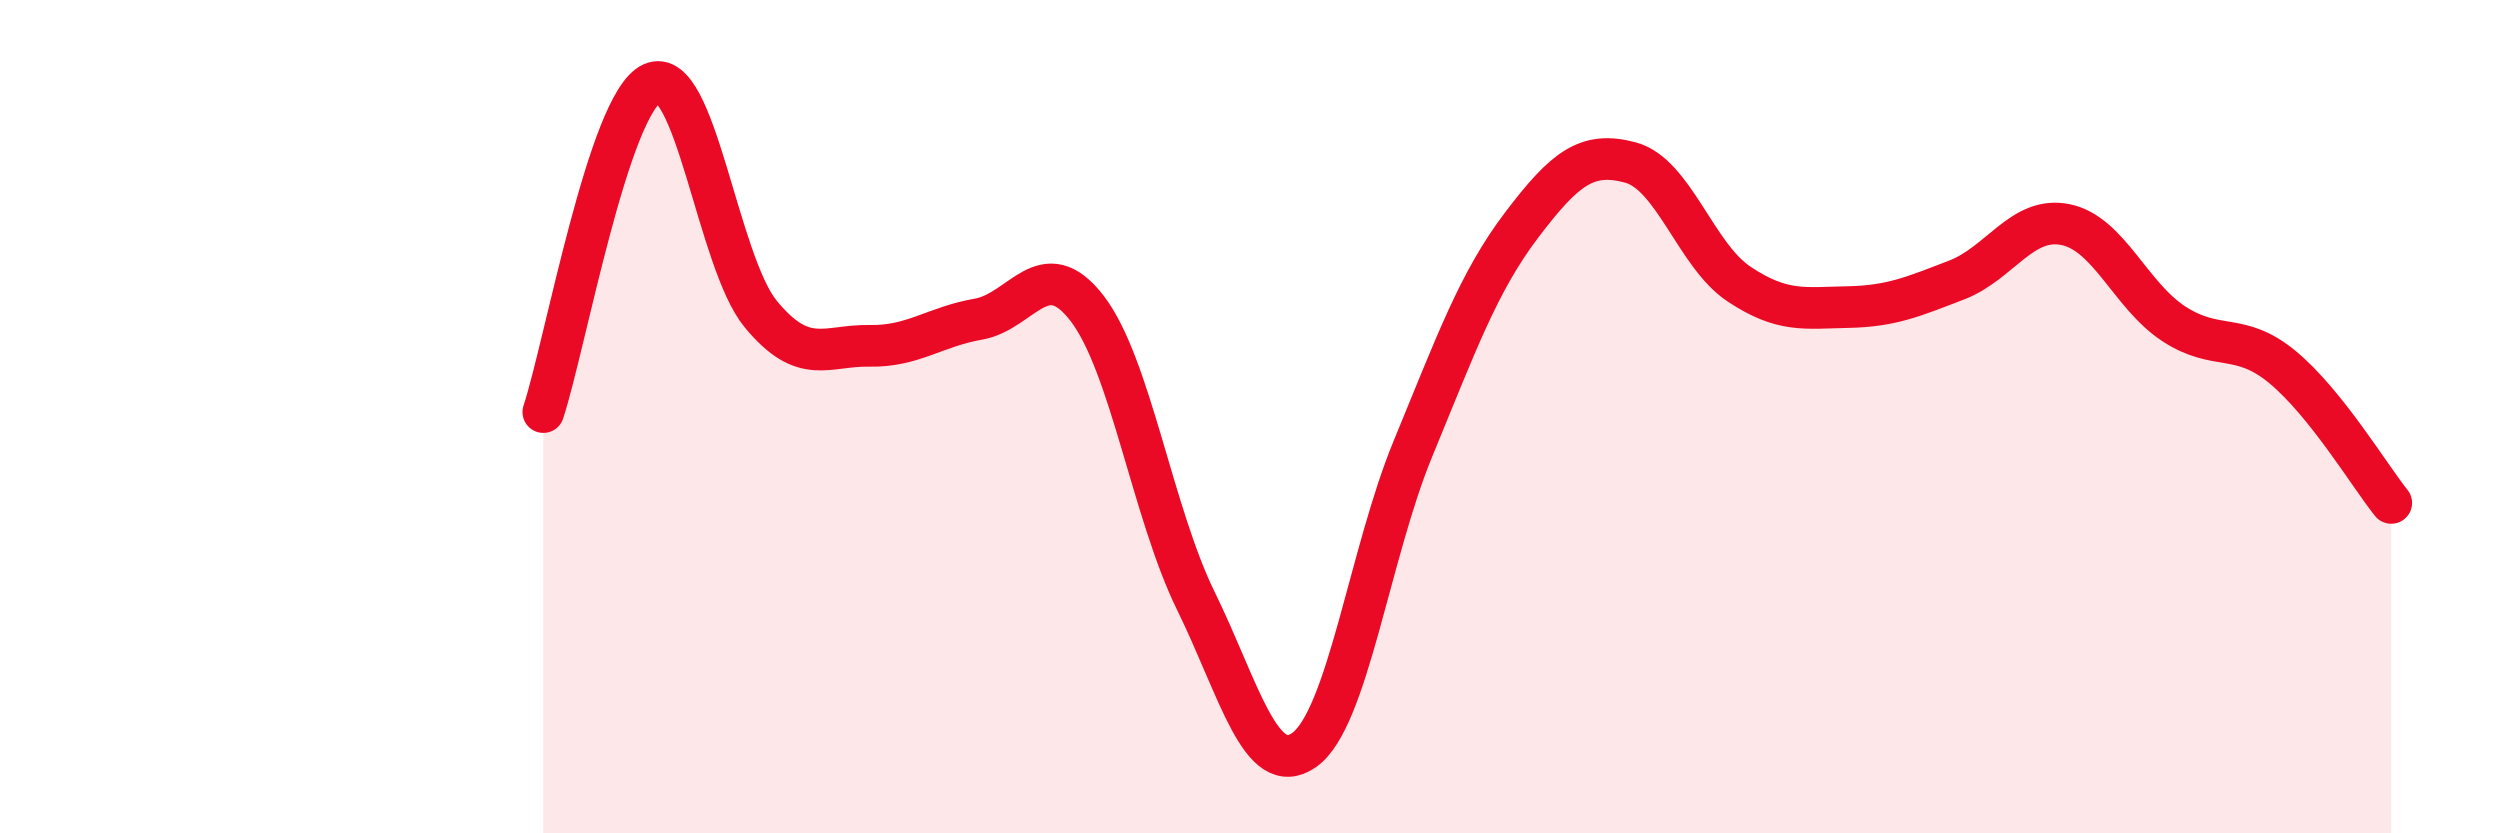 
    <svg width="60" height="20" viewBox="0 0 60 20" xmlns="http://www.w3.org/2000/svg">
      <path
        d="M 13.04,9.89 C 13.56,8.31 14.61,2.47 15.65,2 C 16.69,1.53 17.22,6.28 18.26,7.54 C 19.3,8.8 19.83,8.28 20.87,8.3 C 21.91,8.32 22.44,7.84 23.48,7.66 C 24.52,7.48 25.05,6.05 26.09,7.4 C 27.13,8.75 27.66,12.3 28.7,14.42 C 29.74,16.54 30.26,18.73 31.3,18 C 32.34,17.27 32.87,13.29 33.91,10.77 C 34.95,8.25 35.48,6.77 36.52,5.4 C 37.56,4.03 38.09,3.62 39.13,3.9 C 40.17,4.18 40.7,6.13 41.74,6.82 C 42.78,7.51 43.31,7.39 44.35,7.37 C 45.39,7.35 45.92,7.12 46.96,6.72 C 48,6.32 48.53,5.18 49.57,5.39 C 50.61,5.6 51.13,7.09 52.17,7.77 C 53.21,8.45 53.74,7.95 54.78,8.81 C 55.82,9.67 56.87,11.42 57.39,12.07L57.39 20L13.04 20Z"
        fill="#EB0A25"
        opacity="0.1"
        stroke-linecap="round"
        stroke-linejoin="round"
      />
      <path
        d="M 13.04,9.89 C 13.56,8.31 14.61,2.47 15.65,2 C 16.69,1.53 17.22,6.28 18.26,7.54 C 19.3,8.8 19.83,8.28 20.87,8.3 C 21.91,8.32 22.44,7.84 23.48,7.66 C 24.52,7.48 25.05,6.05 26.09,7.4 C 27.13,8.75 27.66,12.3 28.7,14.42 C 29.74,16.54 30.26,18.73 31.3,18 C 32.34,17.27 32.87,13.29 33.91,10.77 C 34.95,8.25 35.48,6.77 36.52,5.4 C 37.56,4.03 38.09,3.62 39.13,3.9 C 40.17,4.18 40.7,6.13 41.74,6.82 C 42.78,7.51 43.31,7.39 44.35,7.37 C 45.39,7.35 45.92,7.12 46.96,6.72 C 48,6.32 48.53,5.18 49.57,5.39 C 50.61,5.6 51.13,7.09 52.17,7.77 C 53.21,8.45 53.74,7.95 54.78,8.81 C 55.82,9.67 56.87,11.42 57.39,12.07"
        stroke="#EB0A25"
        stroke-width="1"
        fill="none"
        stroke-linecap="round"
        stroke-linejoin="round"
      />
    </svg>
  
